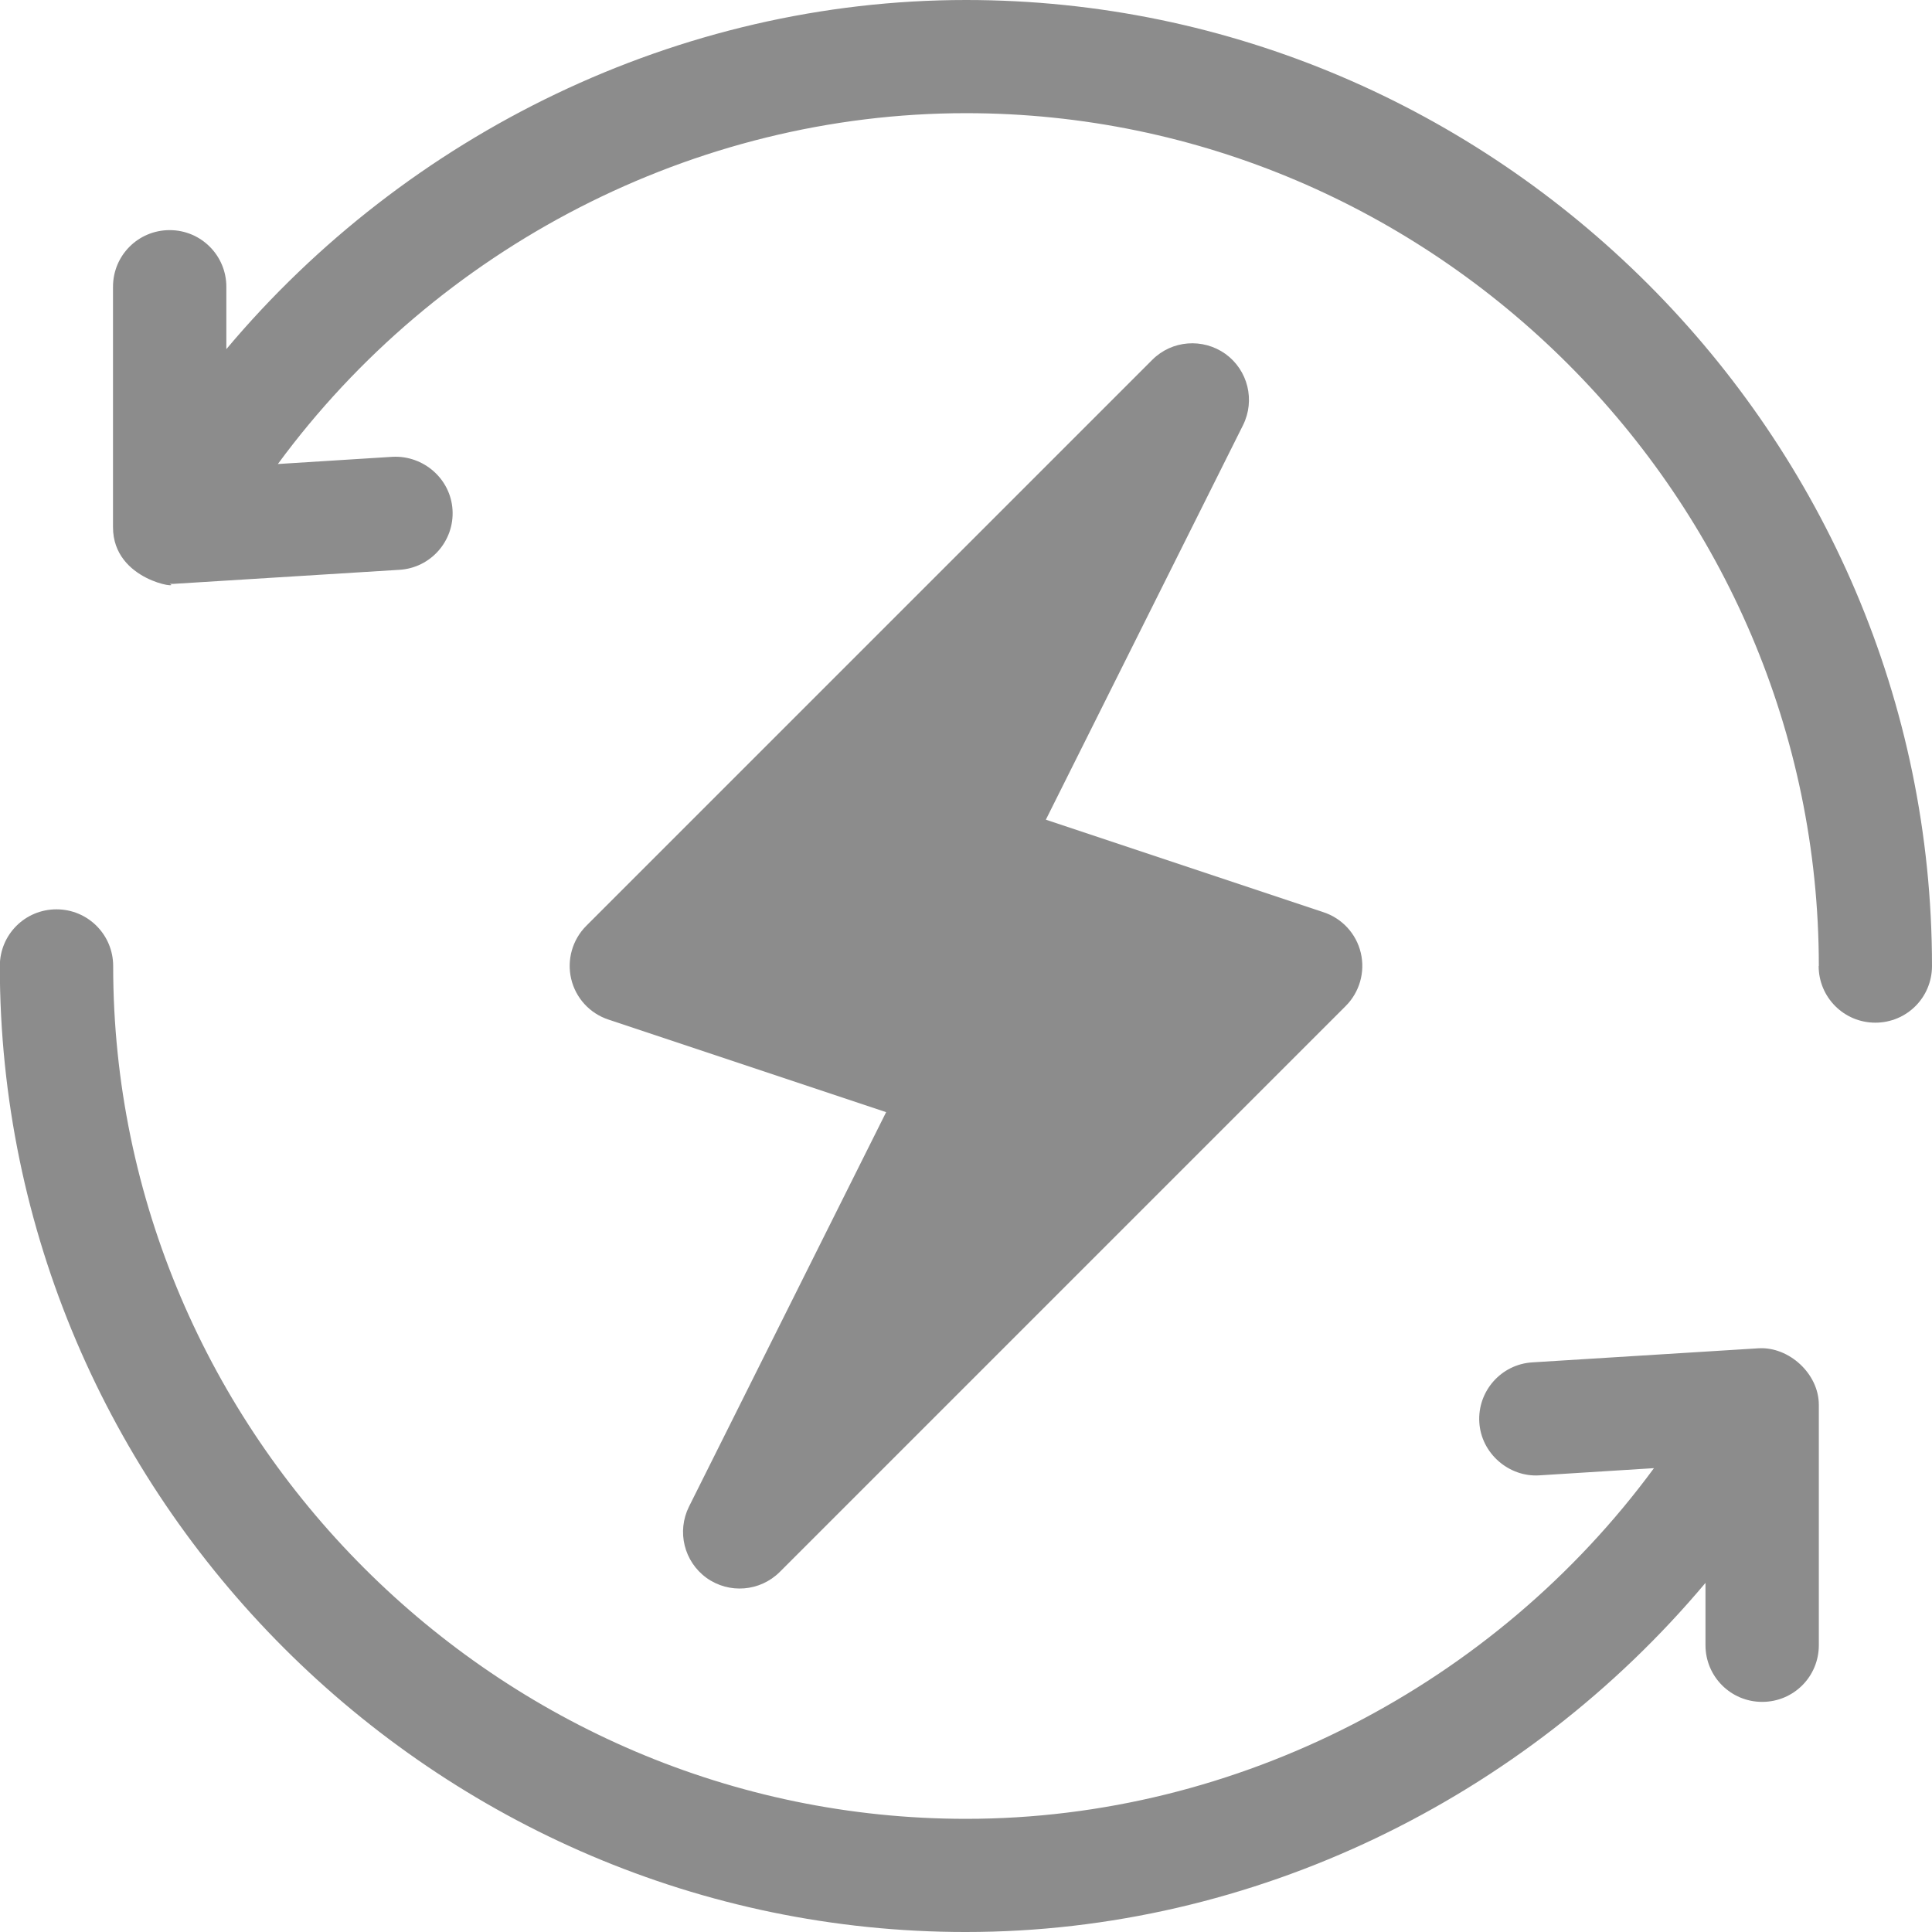 <?xml version="1.0" encoding="UTF-8"?>
<svg xmlns="http://www.w3.org/2000/svg" id="Calque_1" data-name="Calque 1" viewBox="0 0 112.5 112.5">
  <defs>
    <style>
      .cls-1 {
        fill: #8c8c8c;
        stroke-width: 0px;
      }
    </style>
  </defs>
  <path class="cls-1" d="m41.14,91.88c1.31.94,3.11.8,4.26-.34l32.96-32.96c.81-.81,1.14-1.98.88-3.09-.26-1.11-1.08-2.01-2.17-2.37l-16.17-5.39,11.48-22.97c.72-1.45.29-3.2-1.02-4.15-1.32-.94-3.12-.8-4.26.34l-32.96,32.96c-.81.81-1.14,1.98-.88,3.09.26,1.11,1.08,2.01,2.17,2.37l16.17,5.39-11.48,22.97c-.72,1.45-.29,3.2,1.02,4.15Z"></path>
  <path class="cls-1" d="m105.9,56.25c0,1.82,1.47,3.3,3.3,3.3s3.3-1.47,3.3-3.3C112.5,25.35,87.14,0,56.25,0,39.52,0,23.72,7.78,13.18,20.33v-3.63c0-1.82-1.47-3.3-3.3-3.3s-3.3,1.47-3.3,3.3v14c0,3.15,4.06,3.6,3.3,3.3.07,0,.14,0,.2,0l13.18-.82c1.82-.11,3.2-1.68,3.09-3.49-.11-1.82-1.7-3.18-3.49-3.09l-6.68.42C25.44,14.42,40.41,6.59,56.25,6.59c27.26,0,49.66,22.4,49.66,49.66Z"></path>
  <path class="cls-1" d="m56.25,112.5c16.73,0,32.53-7.78,43.06-20.33v3.63c0,1.82,1.47,3.3,3.3,3.3s3.3-1.47,3.3-3.3v-14c0-1.81-1.74-3.39-3.5-3.29l-13.18.82c-1.82.11-3.2,1.68-3.09,3.49.11,1.82,1.73,3.2,3.49,3.09l6.68-.42c-9.25,12.58-24.22,20.42-40.06,20.42-27.26,0-49.66-22.4-49.66-49.66,0-1.82-1.47-3.3-3.3-3.3s-3.3,1.47-3.3,3.3c0,30.89,25.35,56.25,56.25,56.25Z"></path>
</svg>
